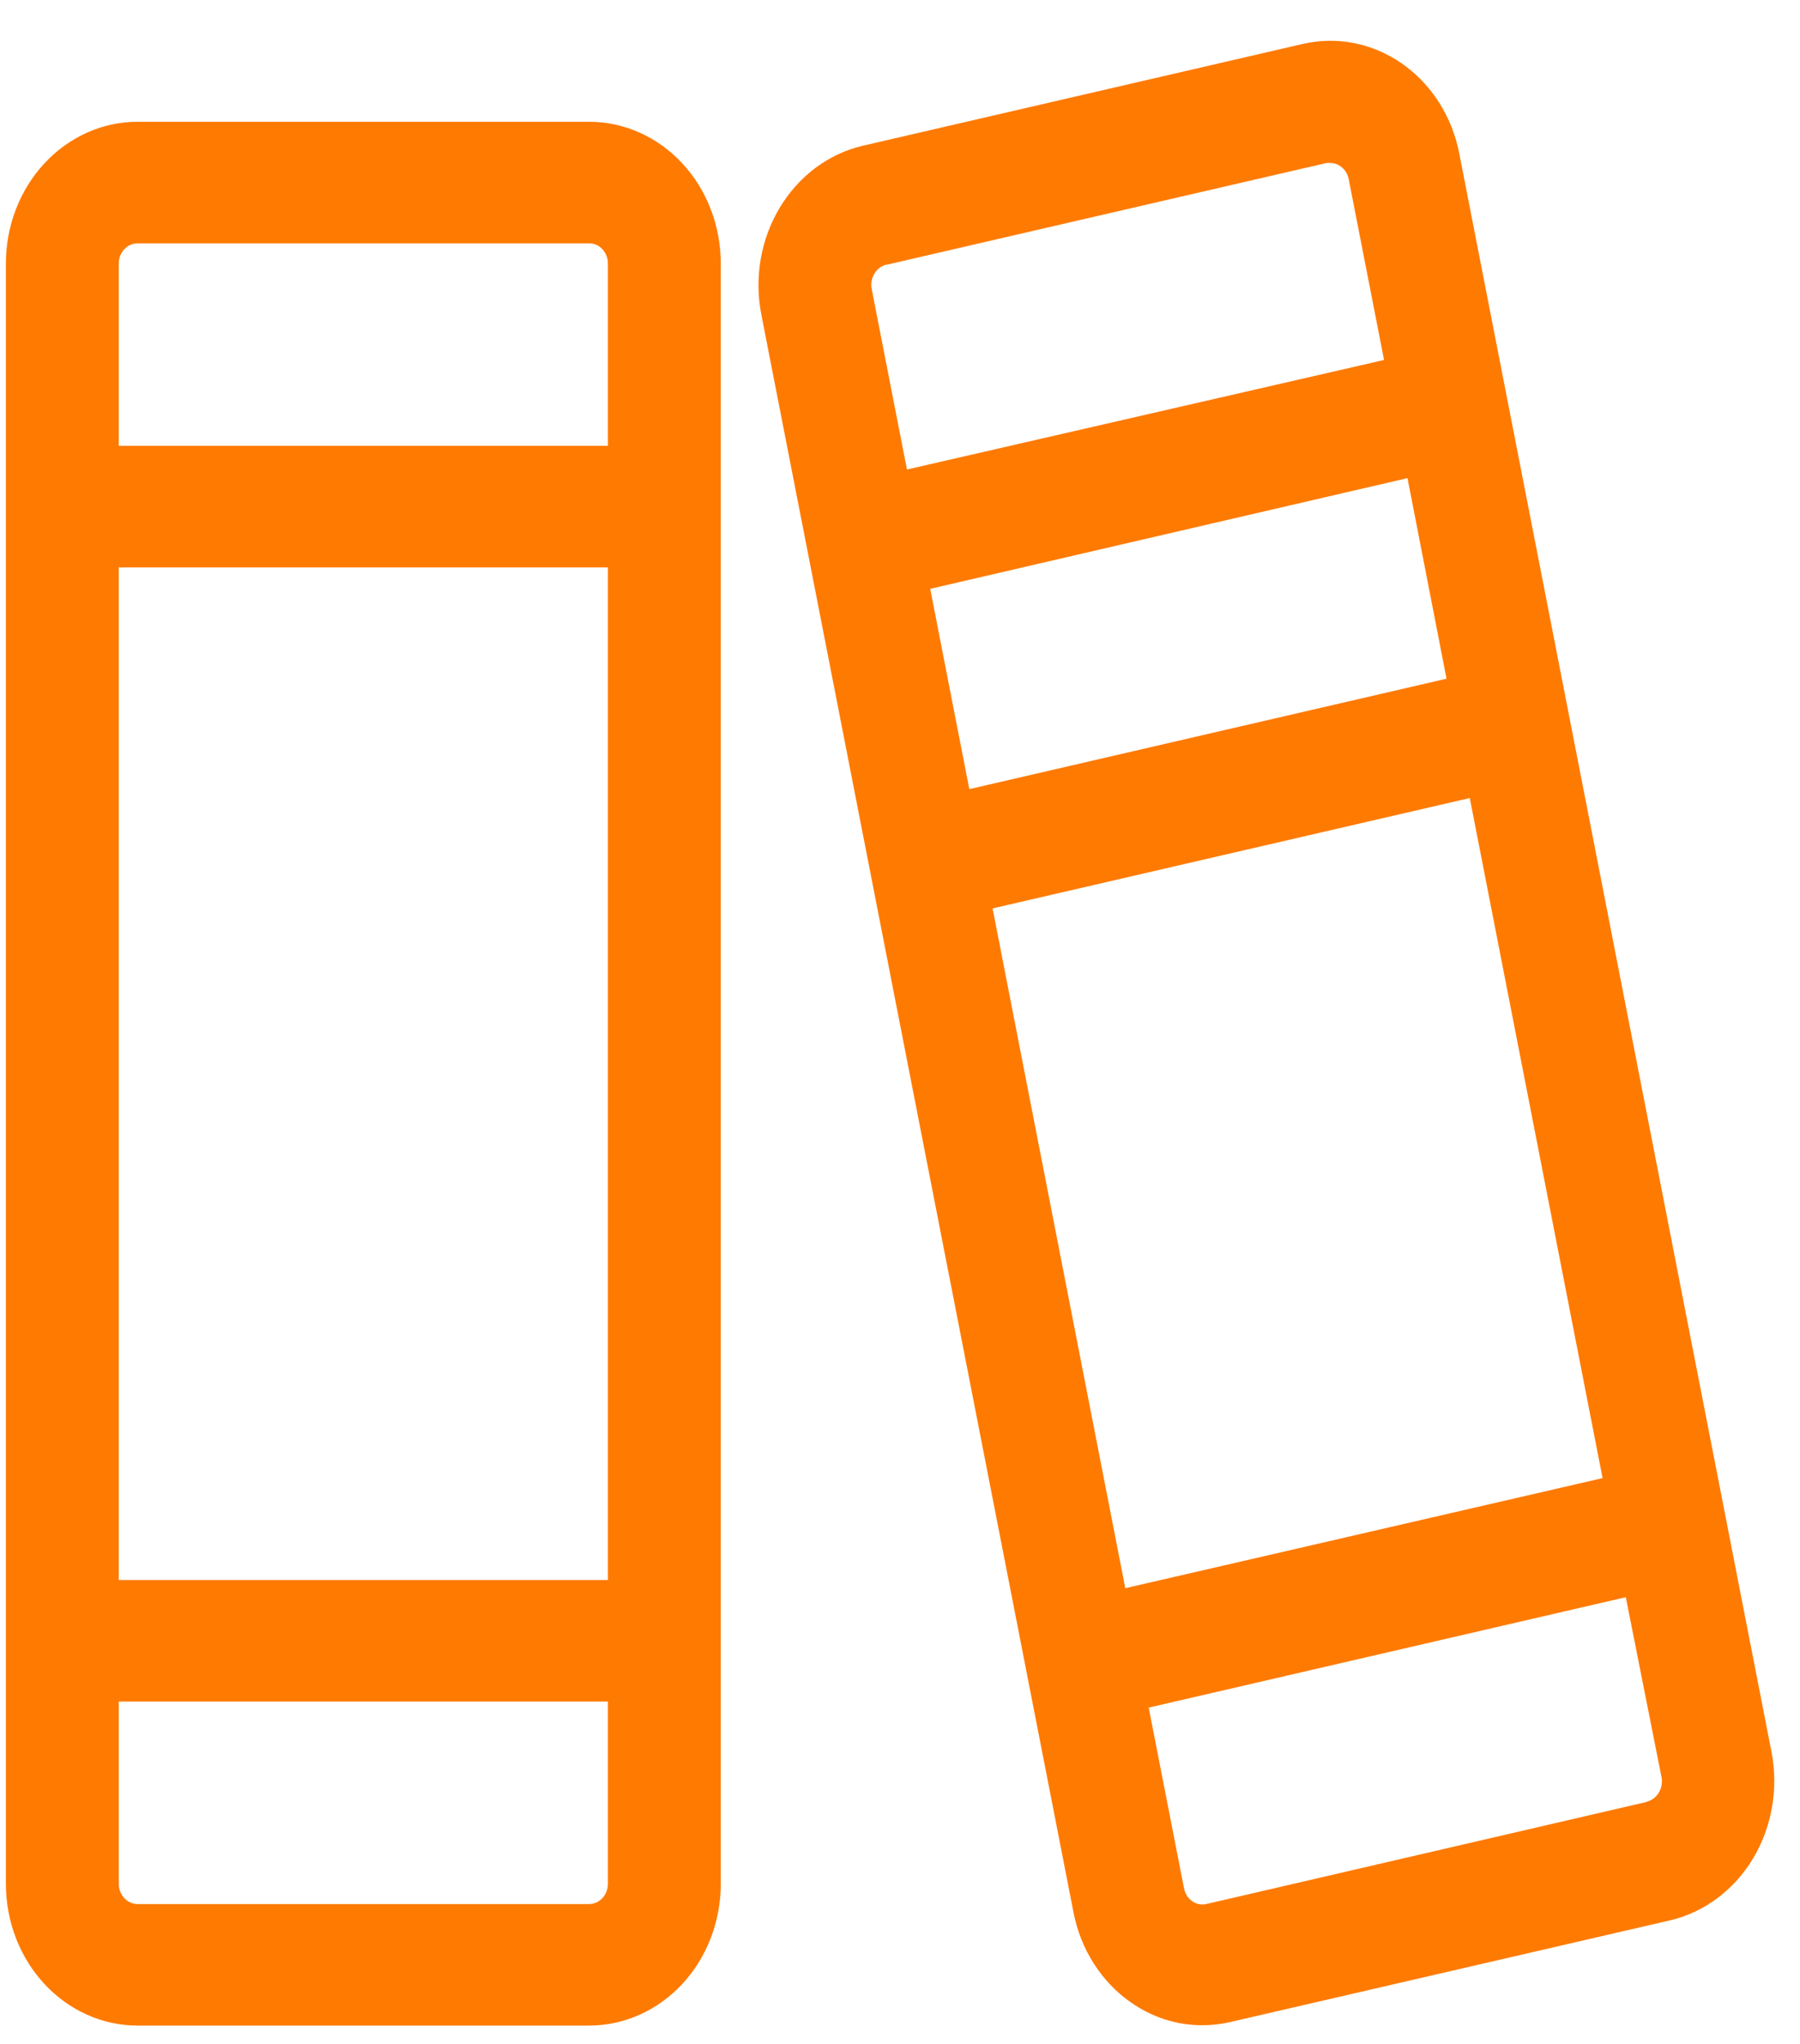 <svg width="37" height="42" viewBox="0 0 37 42" fill="none" xmlns="http://www.w3.org/2000/svg">
<path d="M12.109 2.502H2.828C2.11 2.502 1.422 2.809 0.914 3.356C0.406 3.902 0.121 4.643 0.121 5.416V38.71C0.121 39.483 0.406 40.224 0.914 40.77C1.422 41.317 2.11 41.624 2.828 41.624H12.109C12.465 41.624 12.817 41.548 13.145 41.402C13.474 41.255 13.772 41.041 14.024 40.77C14.275 40.5 14.474 40.179 14.61 39.825C14.746 39.472 14.816 39.093 14.816 38.71V5.416C14.816 5.033 14.746 4.654 14.61 4.301C14.474 3.947 14.275 3.626 14.024 3.356C13.772 3.085 13.474 2.871 13.145 2.724C12.817 2.578 12.465 2.502 12.109 2.502ZM2.441 11.659H12.496V32.468H2.441V11.659ZM2.828 5H12.109C12.212 5 12.31 5.043 12.383 5.121C12.455 5.2 12.496 5.305 12.496 5.416V9.161H2.441V5.416C2.441 5.305 2.482 5.2 2.555 5.121C2.627 5.043 2.726 5 2.828 5ZM12.109 39.127H2.828C2.726 39.127 2.627 39.083 2.555 39.005C2.482 38.926 2.441 38.821 2.441 38.71V34.965H12.496V38.71C12.496 38.821 12.455 38.926 12.383 39.005C12.31 39.083 12.212 39.127 12.109 39.127ZM36.415 36.005L29.997 3.16C29.925 2.784 29.784 2.427 29.583 2.11C29.382 1.793 29.124 1.521 28.826 1.312C28.527 1.102 28.192 0.958 27.841 0.887C27.491 0.817 27.13 0.822 26.782 0.902L17.73 2.996C17.03 3.161 16.418 3.618 16.029 4.266C15.639 4.913 15.502 5.701 15.648 6.456L22.066 39.295C22.138 39.672 22.28 40.03 22.483 40.348C22.685 40.666 22.944 40.938 23.245 41.147C23.68 41.453 24.189 41.617 24.709 41.617C24.904 41.618 25.098 41.596 25.289 41.551L34.34 39.459C35.038 39.292 35.646 38.836 36.035 38.19C36.423 37.543 36.559 36.759 36.415 36.005ZM20.403 18.667L30.212 16.399L32.942 30.374L23.131 32.636L20.403 18.667ZM19.121 12.1L28.932 9.825L29.734 13.947L19.925 16.216L19.121 12.1ZM18.22 5.441L27.269 3.349C27.296 3.347 27.323 3.347 27.35 3.349C27.422 3.35 27.493 3.373 27.553 3.416C27.597 3.446 27.636 3.486 27.665 3.533C27.695 3.58 27.715 3.633 27.725 3.689L28.45 7.397L18.643 9.648L17.92 5.948C17.897 5.838 17.916 5.722 17.972 5.626C18.028 5.531 18.117 5.462 18.22 5.437V5.441ZM33.845 37.029L24.794 39.127C24.745 39.138 24.695 39.139 24.646 39.129C24.598 39.12 24.551 39.1 24.509 39.07C24.465 39.04 24.427 39 24.397 38.953C24.368 38.906 24.347 38.853 24.337 38.798L23.612 35.09L33.419 32.821L34.152 36.511C34.164 36.566 34.165 36.624 34.155 36.679C34.146 36.736 34.127 36.789 34.098 36.837C34.069 36.884 34.032 36.926 33.989 36.958C33.946 36.99 33.897 37.013 33.845 37.025V37.029Z" fill="#FF7A00"/>
</svg>
